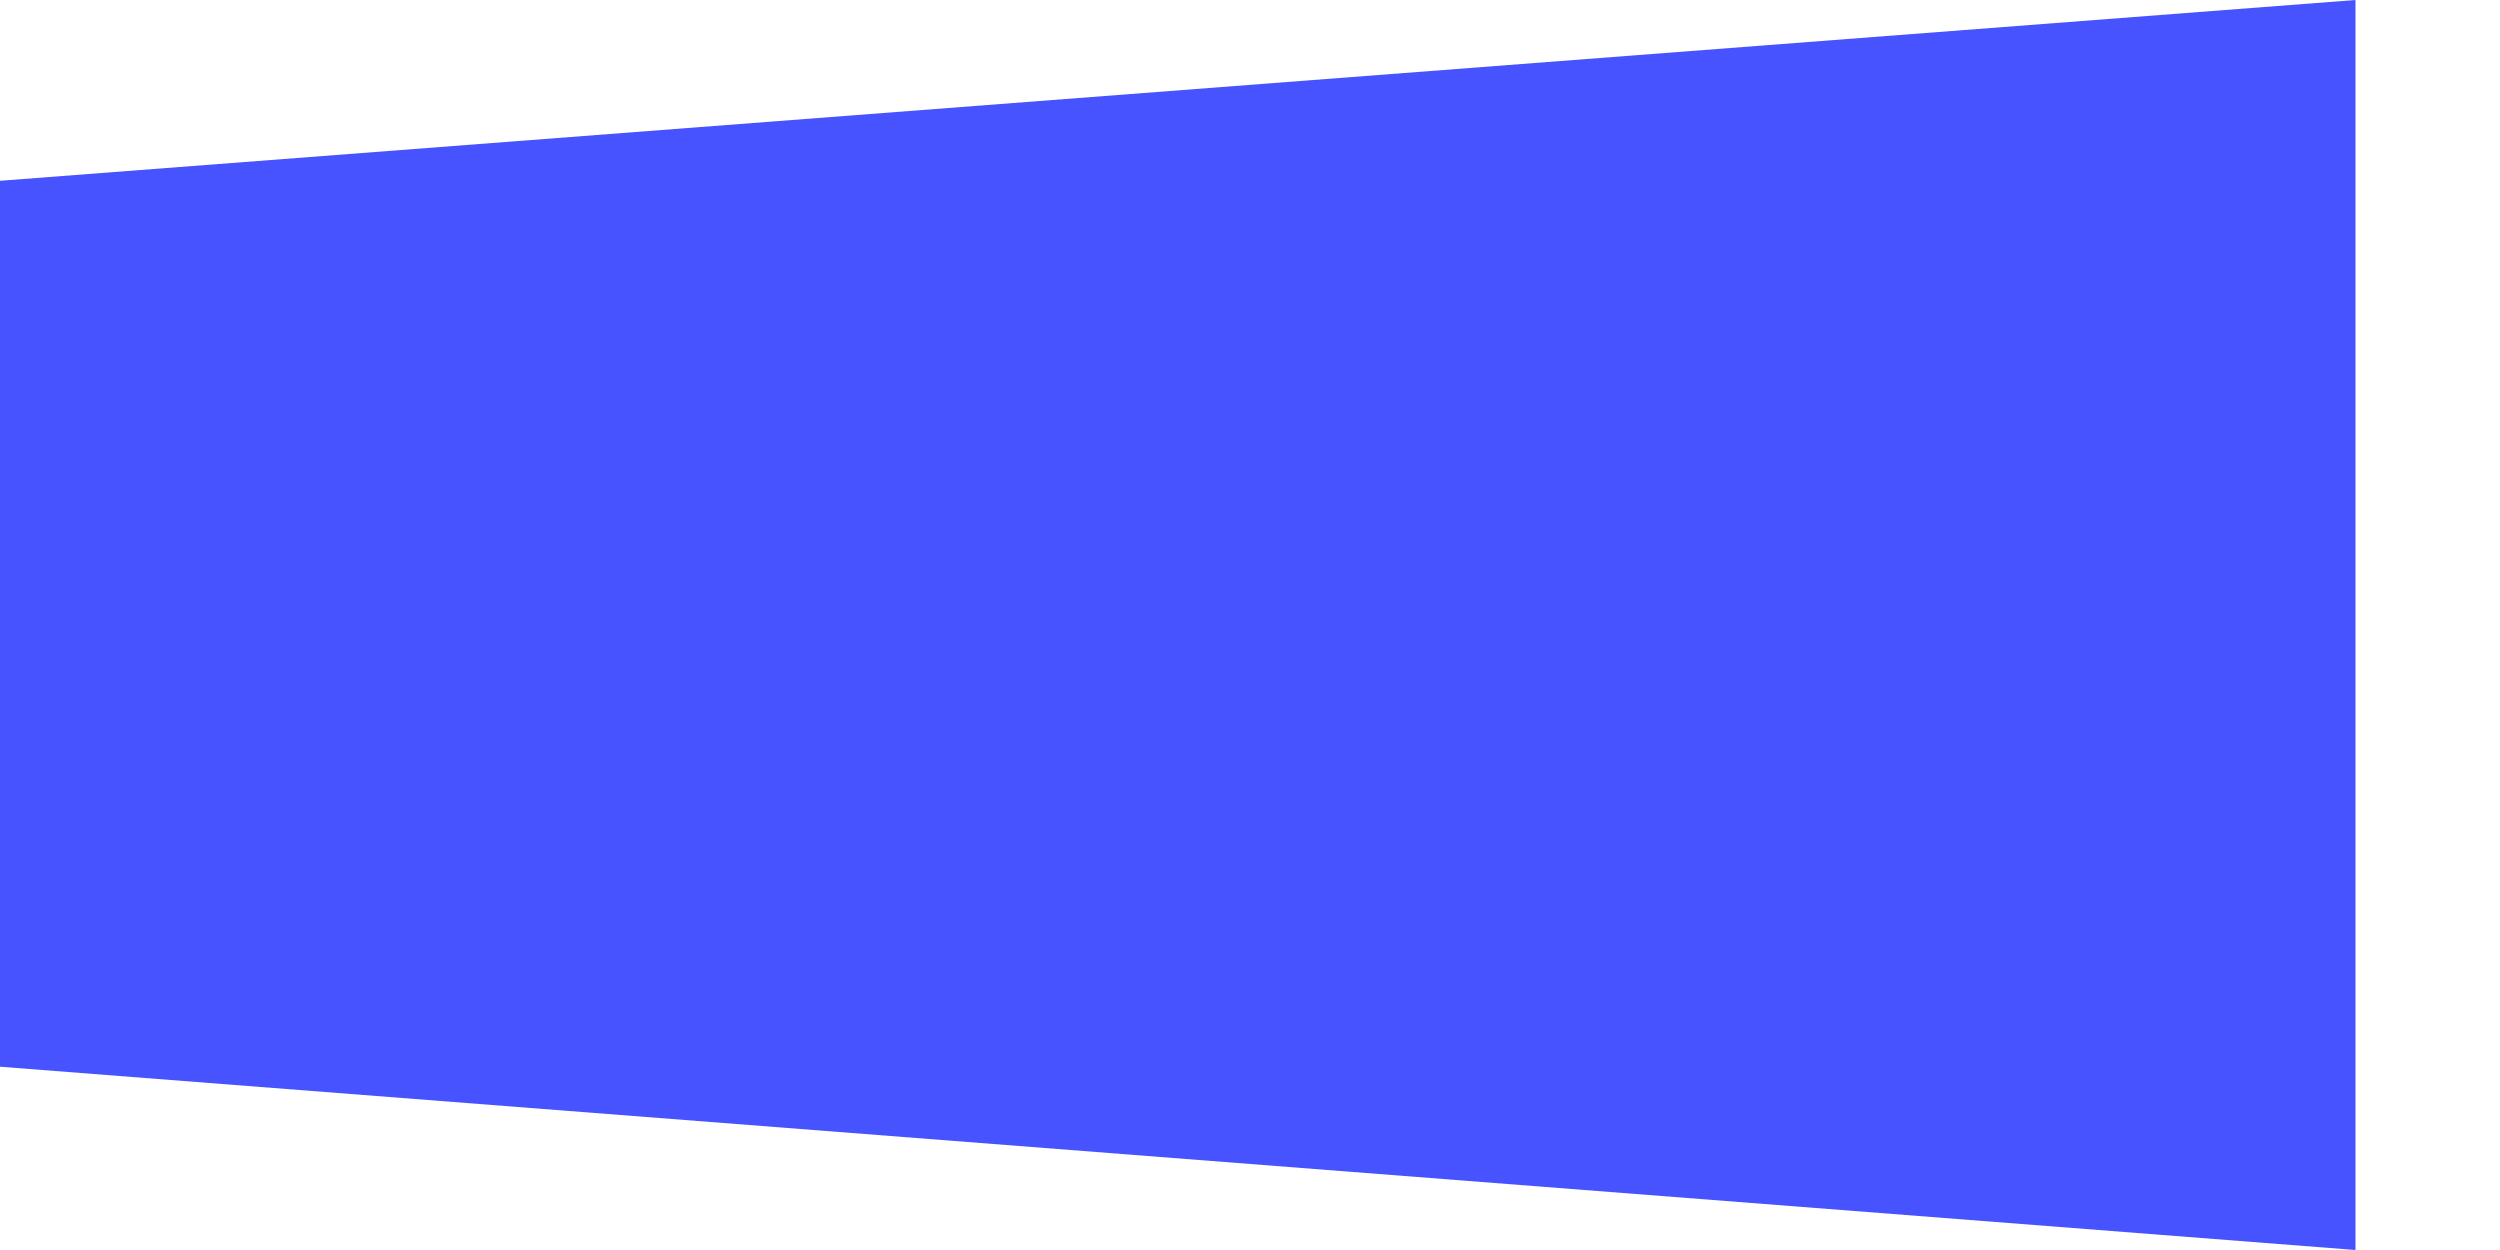 <?xml version="1.0" encoding="UTF-8"?> <svg xmlns="http://www.w3.org/2000/svg" width="16" height="8" viewBox="0 0 16 8" fill="none"> <path d="M-1.53094e-05 1.157L-1.55572e-05 6.827L15.075 8L15.075 0L-1.53094e-05 1.157Z" fill="#4753FF"></path> </svg> 